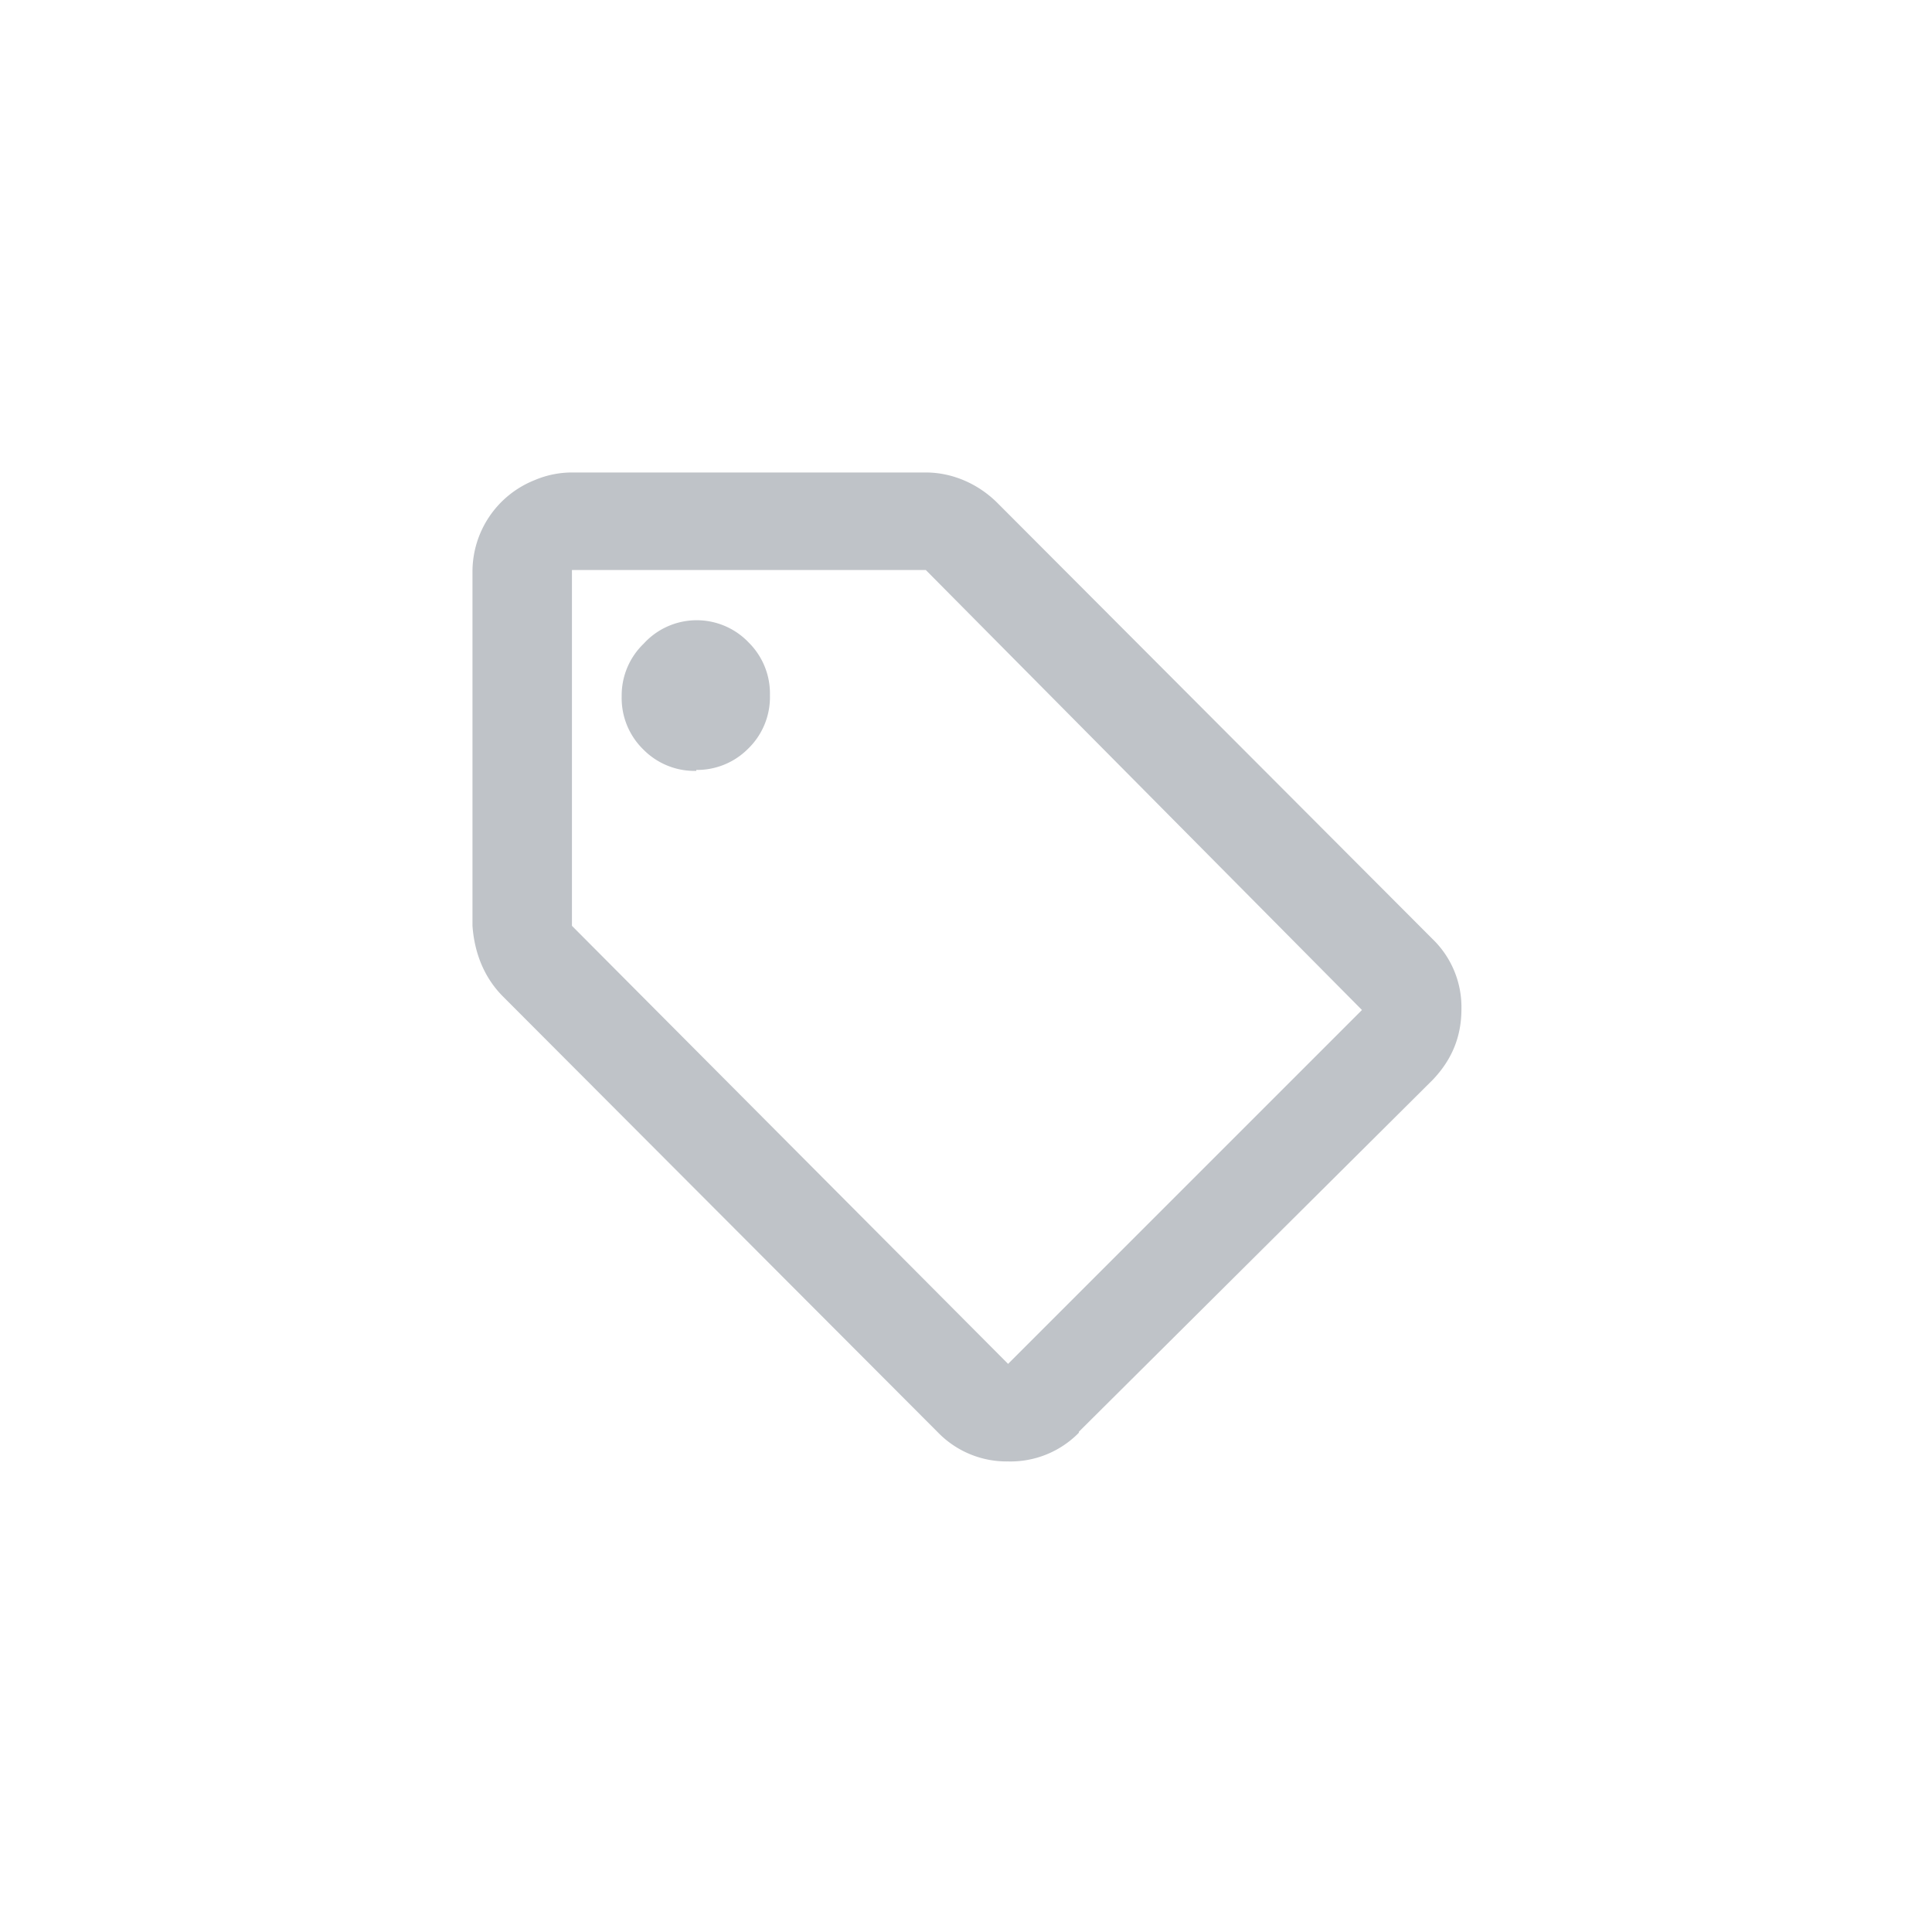 <svg xmlns="http://www.w3.org/2000/svg" width="202" height="202" fill="#BFC3C8"><path d="M112.8 149.8a10 10 0 01-7.4 3 10 10 0 01-7.3-3l-45.5-45.6c-2-2-3-4.6-3.2-7.4v-37a10.3 10.3 0 016.5-9.6 10 10 0 014-.8h36.9c2.8 0 5.5 1.2 7.5 3.2l45.5 45.6a9.9 9.9 0 013 7.3c0 2.9-1 5.3-3 7.4l-37 36.8v.1zm-7.4-7.2l37-37-45.6-46h-37v37.2l45.6 45.8zM72.8 80.5a7.5 7.5 0 005.4-2.2 7.5 7.5 0 002.3-5.6 7.5 7.5 0 00-2.2-5.5 7.5 7.5 0 00-11 .1 7.5 7.5 0 00-2.3 5.5 7.5 7.5 0 002.3 5.6 7.5 7.5 0 005.5 2.2v-.1z"/></svg>